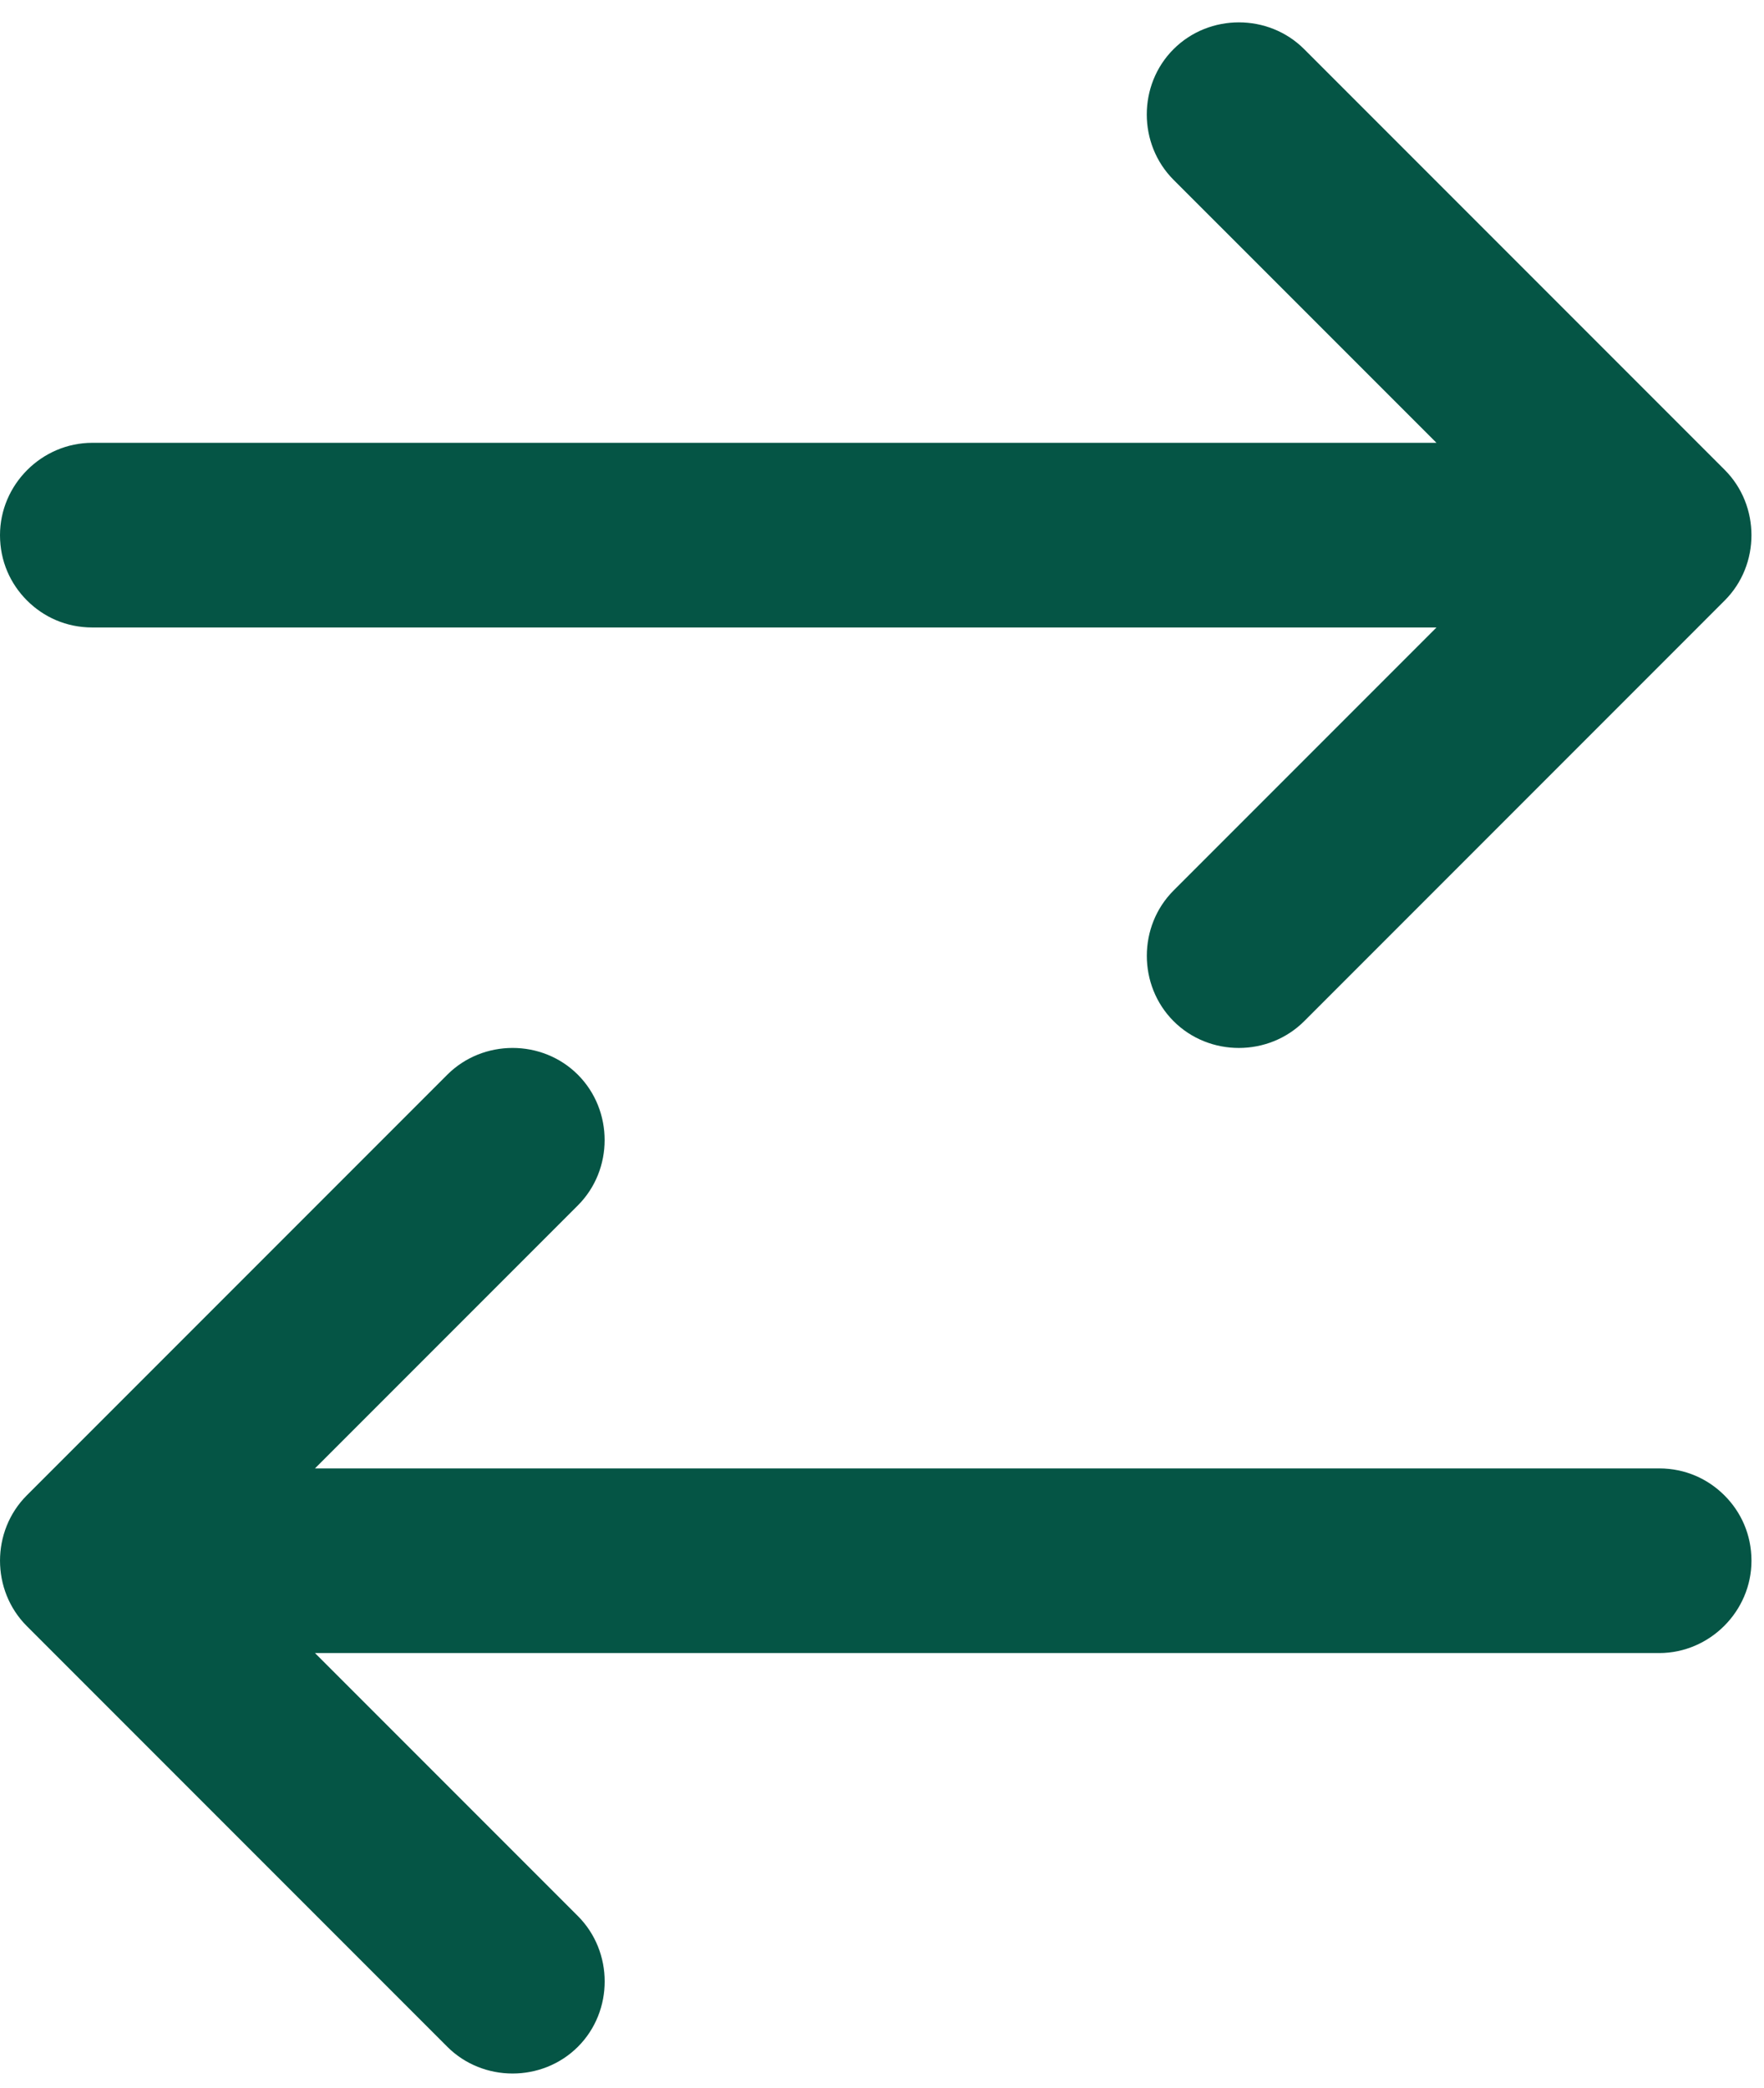 <?xml version="1.0" encoding="UTF-8"?> <svg xmlns="http://www.w3.org/2000/svg" width="60" height="71" viewBox="0 0 60 71" fill="none"><path d="M58.662 15.974L44.359 1.671C43.146 0.457 41.132 0.457 39.917 1.671C38.702 2.885 38.703 4.899 39.917 6.114L48.86 15.056H3.138C1.42 15.056 -0 16.477 -0 18.195C-0 19.083 0.355 19.853 0.918 20.416C1.481 20.979 2.251 21.334 3.139 21.334H48.861L39.918 30.277C38.704 31.491 38.704 33.505 39.918 34.72C41.132 35.935 43.146 35.933 44.361 34.72L58.663 20.417C59.877 19.204 59.877 17.19 58.663 15.975L58.662 15.974Z" fill="#055545"></path><path d="M0.912 55.287L15.214 69.59C16.428 70.803 18.442 70.803 19.657 69.59C20.872 68.376 20.87 66.362 19.657 65.147L10.714 56.204L56.436 56.204C58.153 56.204 59.574 54.783 59.574 53.066C59.574 52.178 59.219 51.407 58.656 50.845C58.093 50.282 57.323 49.926 56.434 49.926L10.713 49.926L19.656 40.983C20.869 39.77 20.869 37.756 19.656 36.541C18.442 35.326 16.428 35.327 15.213 36.541L0.911 50.843C-0.303 52.057 -0.303 54.071 0.911 55.286L0.912 55.287Z" fill="#055545"></path></svg> 